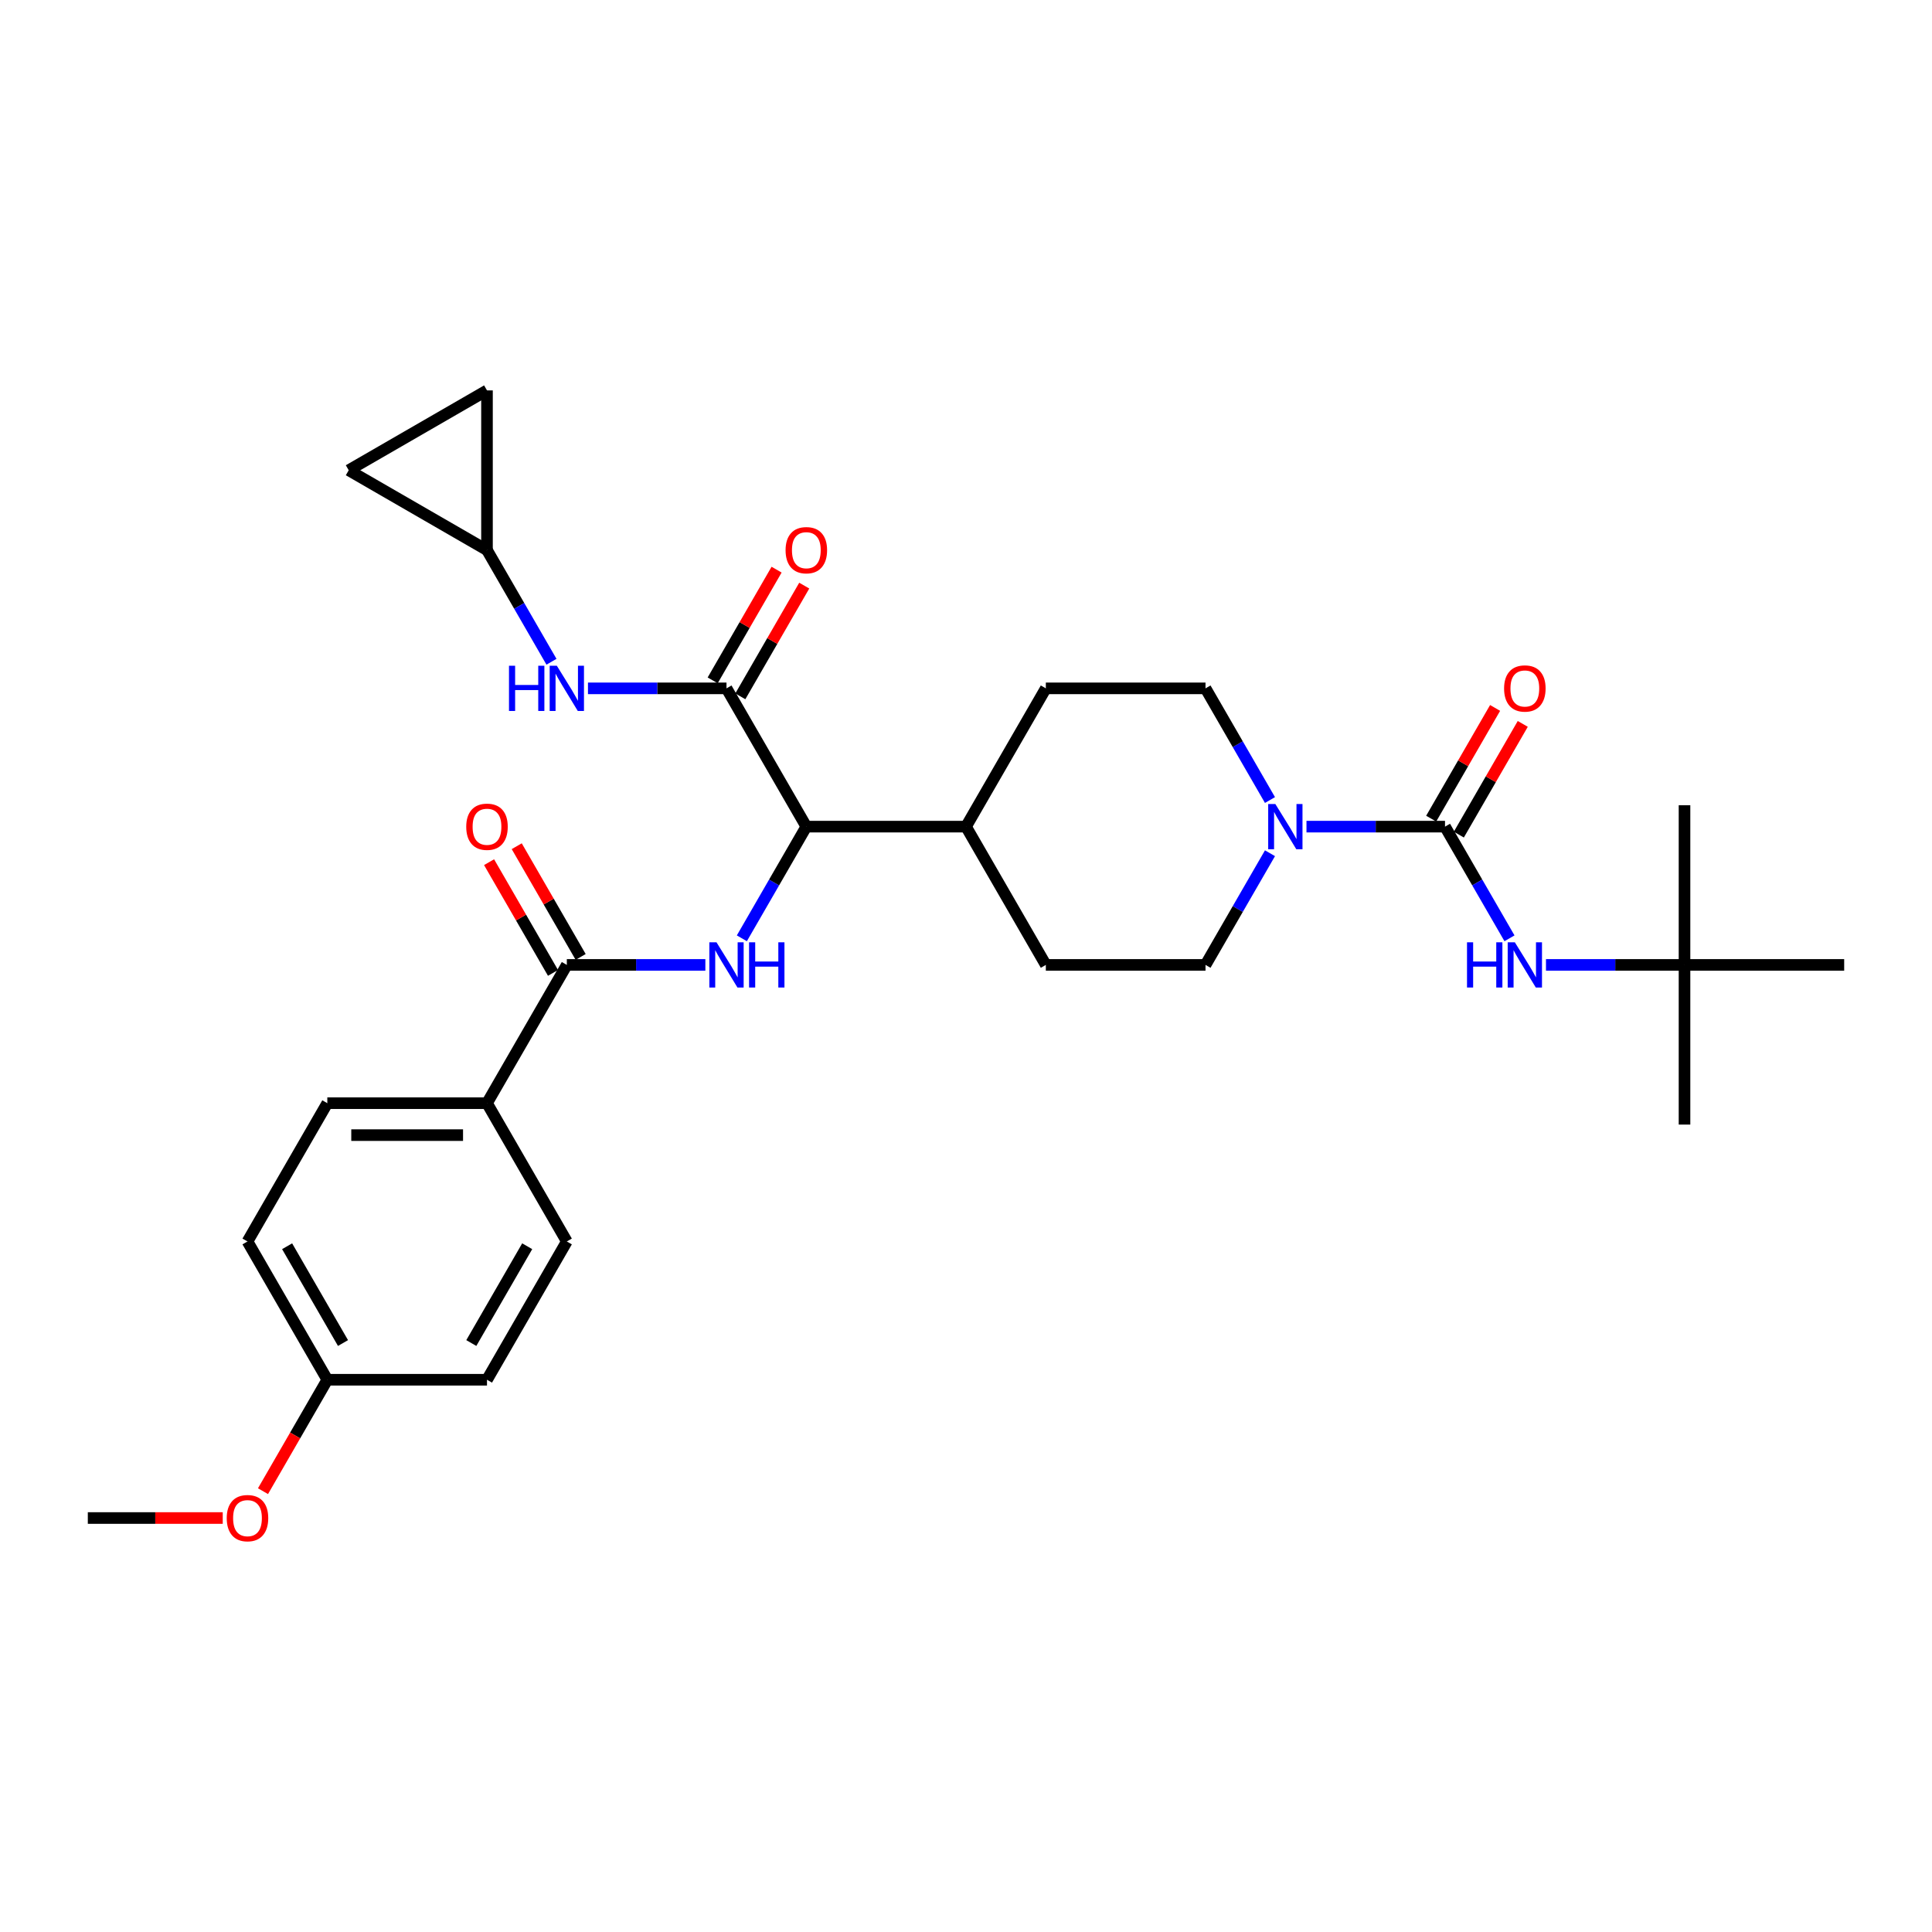 <?xml version='1.0' encoding='iso-8859-1'?>
<svg version='1.1' baseProfile='full'
              xmlns='http://www.w3.org/2000/svg'
                      xmlns:rdkit='http://www.rdkit.org/xml'
                      xmlns:xlink='http://www.w3.org/1999/xlink'
                  xml:space='preserve'
width='1000px' height='1000px' viewBox='0 0 1000 1000'>
<!-- END OF HEADER -->
<rect style='opacity:1.0;fill:#FFFFFF;stroke:none' width='1000' height='1000' x='0' y='0'> </rect>
<path class='bond-0' d='M 871.901,499.437 L 871.901,582.082' style='fill:none;fill-rule:evenodd;stroke:#000000;stroke-width:6px;stroke-linecap:butt;stroke-linejoin:miter;stroke-opacity:1' />
<path class='bond-1' d='M 871.901,499.437 L 871.901,416.792' style='fill:none;fill-rule:evenodd;stroke:#000000;stroke-width:6px;stroke-linecap:butt;stroke-linejoin:miter;stroke-opacity:1' />
<path class='bond-2' d='M 871.901,499.437 L 954.545,499.437' style='fill:none;fill-rule:evenodd;stroke:#000000;stroke-width:6px;stroke-linecap:butt;stroke-linejoin:miter;stroke-opacity:1' />
<path class='bond-3' d='M 871.901,499.437 L 836.05,499.437' style='fill:none;fill-rule:evenodd;stroke:#000000;stroke-width:6px;stroke-linecap:butt;stroke-linejoin:miter;stroke-opacity:1' />
<path class='bond-3' d='M 836.05,499.437 L 800.198,499.437' style='fill:none;fill-rule:evenodd;stroke:#0000FF;stroke-width:6px;stroke-linecap:butt;stroke-linejoin:miter;stroke-opacity:1' />
<path class='bond-4' d='M 657.34,441.633 L 640.653,470.535' style='fill:none;fill-rule:evenodd;stroke:#0000FF;stroke-width:6px;stroke-linecap:butt;stroke-linejoin:miter;stroke-opacity:1' />
<path class='bond-4' d='M 640.653,470.535 L 623.967,499.437' style='fill:none;fill-rule:evenodd;stroke:#000000;stroke-width:6px;stroke-linecap:butt;stroke-linejoin:miter;stroke-opacity:1' />
<path class='bond-5' d='M 676.231,427.865 L 712.083,427.865' style='fill:none;fill-rule:evenodd;stroke:#0000FF;stroke-width:6px;stroke-linecap:butt;stroke-linejoin:miter;stroke-opacity:1' />
<path class='bond-5' d='M 712.083,427.865 L 747.934,427.865' style='fill:none;fill-rule:evenodd;stroke:#000000;stroke-width:6px;stroke-linecap:butt;stroke-linejoin:miter;stroke-opacity:1' />
<path class='bond-6' d='M 657.34,414.096 L 640.653,385.194' style='fill:none;fill-rule:evenodd;stroke:#0000FF;stroke-width:6px;stroke-linecap:butt;stroke-linejoin:miter;stroke-opacity:1' />
<path class='bond-6' d='M 640.653,385.194 L 623.967,356.292' style='fill:none;fill-rule:evenodd;stroke:#000000;stroke-width:6px;stroke-linecap:butt;stroke-linejoin:miter;stroke-opacity:1' />
<path class='bond-7' d='M 755.091,431.997 L 771.634,403.343' style='fill:none;fill-rule:evenodd;stroke:#000000;stroke-width:6px;stroke-linecap:butt;stroke-linejoin:miter;stroke-opacity:1' />
<path class='bond-7' d='M 771.634,403.343 L 788.178,374.689' style='fill:none;fill-rule:evenodd;stroke:#FF0000;stroke-width:6px;stroke-linecap:butt;stroke-linejoin:miter;stroke-opacity:1' />
<path class='bond-7' d='M 740.777,423.732 L 757.32,395.078' style='fill:none;fill-rule:evenodd;stroke:#000000;stroke-width:6px;stroke-linecap:butt;stroke-linejoin:miter;stroke-opacity:1' />
<path class='bond-7' d='M 757.32,395.078 L 773.863,366.425' style='fill:none;fill-rule:evenodd;stroke:#FF0000;stroke-width:6px;stroke-linecap:butt;stroke-linejoin:miter;stroke-opacity:1' />
<path class='bond-8' d='M 747.934,427.865 L 764.62,456.766' style='fill:none;fill-rule:evenodd;stroke:#000000;stroke-width:6px;stroke-linecap:butt;stroke-linejoin:miter;stroke-opacity:1' />
<path class='bond-8' d='M 764.62,456.766 L 781.307,485.668' style='fill:none;fill-rule:evenodd;stroke:#0000FF;stroke-width:6px;stroke-linecap:butt;stroke-linejoin:miter;stroke-opacity:1' />
<path class='bond-9' d='M 252.066,284.72 L 180.494,243.398' style='fill:none;fill-rule:evenodd;stroke:#000000;stroke-width:6px;stroke-linecap:butt;stroke-linejoin:miter;stroke-opacity:1' />
<path class='bond-10' d='M 252.066,284.72 L 252.066,202.075' style='fill:none;fill-rule:evenodd;stroke:#000000;stroke-width:6px;stroke-linecap:butt;stroke-linejoin:miter;stroke-opacity:1' />
<path class='bond-11' d='M 252.066,284.72 L 268.753,313.622' style='fill:none;fill-rule:evenodd;stroke:#000000;stroke-width:6px;stroke-linecap:butt;stroke-linejoin:miter;stroke-opacity:1' />
<path class='bond-11' d='M 268.753,313.622 L 285.439,342.524' style='fill:none;fill-rule:evenodd;stroke:#0000FF;stroke-width:6px;stroke-linecap:butt;stroke-linejoin:miter;stroke-opacity:1' />
<path class='bond-12' d='M 383.19,360.425 L 399.734,331.771' style='fill:none;fill-rule:evenodd;stroke:#000000;stroke-width:6px;stroke-linecap:butt;stroke-linejoin:miter;stroke-opacity:1' />
<path class='bond-12' d='M 399.734,331.771 L 416.277,303.117' style='fill:none;fill-rule:evenodd;stroke:#FF0000;stroke-width:6px;stroke-linecap:butt;stroke-linejoin:miter;stroke-opacity:1' />
<path class='bond-12' d='M 368.876,352.16 L 385.419,323.506' style='fill:none;fill-rule:evenodd;stroke:#000000;stroke-width:6px;stroke-linecap:butt;stroke-linejoin:miter;stroke-opacity:1' />
<path class='bond-12' d='M 385.419,323.506 L 401.963,294.852' style='fill:none;fill-rule:evenodd;stroke:#FF0000;stroke-width:6px;stroke-linecap:butt;stroke-linejoin:miter;stroke-opacity:1' />
<path class='bond-13' d='M 376.033,356.292 L 340.182,356.292' style='fill:none;fill-rule:evenodd;stroke:#000000;stroke-width:6px;stroke-linecap:butt;stroke-linejoin:miter;stroke-opacity:1' />
<path class='bond-13' d='M 340.182,356.292 L 304.331,356.292' style='fill:none;fill-rule:evenodd;stroke:#0000FF;stroke-width:6px;stroke-linecap:butt;stroke-linejoin:miter;stroke-opacity:1' />
<path class='bond-14' d='M 376.033,356.292 L 417.355,427.865' style='fill:none;fill-rule:evenodd;stroke:#000000;stroke-width:6px;stroke-linecap:butt;stroke-linejoin:miter;stroke-opacity:1' />
<path class='bond-15' d='M 180.494,243.398 L 252.066,202.075' style='fill:none;fill-rule:evenodd;stroke:#000000;stroke-width:6px;stroke-linecap:butt;stroke-linejoin:miter;stroke-opacity:1' />
<path class='bond-16' d='M 252.066,571.009 L 169.421,571.009' style='fill:none;fill-rule:evenodd;stroke:#000000;stroke-width:6px;stroke-linecap:butt;stroke-linejoin:miter;stroke-opacity:1' />
<path class='bond-16' d='M 239.669,587.538 L 181.818,587.538' style='fill:none;fill-rule:evenodd;stroke:#000000;stroke-width:6px;stroke-linecap:butt;stroke-linejoin:miter;stroke-opacity:1' />
<path class='bond-17' d='M 252.066,571.009 L 293.388,642.582' style='fill:none;fill-rule:evenodd;stroke:#000000;stroke-width:6px;stroke-linecap:butt;stroke-linejoin:miter;stroke-opacity:1' />
<path class='bond-18' d='M 252.066,571.009 L 293.388,499.437' style='fill:none;fill-rule:evenodd;stroke:#000000;stroke-width:6px;stroke-linecap:butt;stroke-linejoin:miter;stroke-opacity:1' />
<path class='bond-19' d='M 365.091,499.437 L 329.24,499.437' style='fill:none;fill-rule:evenodd;stroke:#0000FF;stroke-width:6px;stroke-linecap:butt;stroke-linejoin:miter;stroke-opacity:1' />
<path class='bond-19' d='M 329.24,499.437 L 293.388,499.437' style='fill:none;fill-rule:evenodd;stroke:#000000;stroke-width:6px;stroke-linecap:butt;stroke-linejoin:miter;stroke-opacity:1' />
<path class='bond-20' d='M 383.982,485.668 L 400.669,456.766' style='fill:none;fill-rule:evenodd;stroke:#0000FF;stroke-width:6px;stroke-linecap:butt;stroke-linejoin:miter;stroke-opacity:1' />
<path class='bond-20' d='M 400.669,456.766 L 417.355,427.865' style='fill:none;fill-rule:evenodd;stroke:#000000;stroke-width:6px;stroke-linecap:butt;stroke-linejoin:miter;stroke-opacity:1' />
<path class='bond-21' d='M 300.546,495.305 L 284.002,466.651' style='fill:none;fill-rule:evenodd;stroke:#000000;stroke-width:6px;stroke-linecap:butt;stroke-linejoin:miter;stroke-opacity:1' />
<path class='bond-21' d='M 284.002,466.651 L 267.459,437.997' style='fill:none;fill-rule:evenodd;stroke:#FF0000;stroke-width:6px;stroke-linecap:butt;stroke-linejoin:miter;stroke-opacity:1' />
<path class='bond-21' d='M 286.231,503.569 L 269.688,474.915' style='fill:none;fill-rule:evenodd;stroke:#000000;stroke-width:6px;stroke-linecap:butt;stroke-linejoin:miter;stroke-opacity:1' />
<path class='bond-21' d='M 269.688,474.915 L 253.144,446.261' style='fill:none;fill-rule:evenodd;stroke:#FF0000;stroke-width:6px;stroke-linecap:butt;stroke-linejoin:miter;stroke-opacity:1' />
<path class='bond-22' d='M 169.421,571.009 L 128.099,642.582' style='fill:none;fill-rule:evenodd;stroke:#000000;stroke-width:6px;stroke-linecap:butt;stroke-linejoin:miter;stroke-opacity:1' />
<path class='bond-23' d='M 541.322,499.437 L 623.967,499.437' style='fill:none;fill-rule:evenodd;stroke:#000000;stroke-width:6px;stroke-linecap:butt;stroke-linejoin:miter;stroke-opacity:1' />
<path class='bond-24' d='M 541.322,499.437 L 500,427.865' style='fill:none;fill-rule:evenodd;stroke:#000000;stroke-width:6px;stroke-linecap:butt;stroke-linejoin:miter;stroke-opacity:1' />
<path class='bond-25' d='M 500,427.865 L 541.322,356.292' style='fill:none;fill-rule:evenodd;stroke:#000000;stroke-width:6px;stroke-linecap:butt;stroke-linejoin:miter;stroke-opacity:1' />
<path class='bond-26' d='M 500,427.865 L 417.355,427.865' style='fill:none;fill-rule:evenodd;stroke:#000000;stroke-width:6px;stroke-linecap:butt;stroke-linejoin:miter;stroke-opacity:1' />
<path class='bond-27' d='M 541.322,356.292 L 623.967,356.292' style='fill:none;fill-rule:evenodd;stroke:#000000;stroke-width:6px;stroke-linecap:butt;stroke-linejoin:miter;stroke-opacity:1' />
<path class='bond-28' d='M 293.388,642.582 L 252.066,714.154' style='fill:none;fill-rule:evenodd;stroke:#000000;stroke-width:6px;stroke-linecap:butt;stroke-linejoin:miter;stroke-opacity:1' />
<path class='bond-28' d='M 272.876,645.053 L 243.95,695.154' style='fill:none;fill-rule:evenodd;stroke:#000000;stroke-width:6px;stroke-linecap:butt;stroke-linejoin:miter;stroke-opacity:1' />
<path class='bond-29' d='M 169.421,714.154 L 252.066,714.154' style='fill:none;fill-rule:evenodd;stroke:#000000;stroke-width:6px;stroke-linecap:butt;stroke-linejoin:miter;stroke-opacity:1' />
<path class='bond-30' d='M 169.421,714.154 L 152.773,742.99' style='fill:none;fill-rule:evenodd;stroke:#000000;stroke-width:6px;stroke-linecap:butt;stroke-linejoin:miter;stroke-opacity:1' />
<path class='bond-30' d='M 152.773,742.99 L 136.125,771.826' style='fill:none;fill-rule:evenodd;stroke:#FF0000;stroke-width:6px;stroke-linecap:butt;stroke-linejoin:miter;stroke-opacity:1' />
<path class='bond-31' d='M 169.421,714.154 L 128.099,642.582' style='fill:none;fill-rule:evenodd;stroke:#000000;stroke-width:6px;stroke-linecap:butt;stroke-linejoin:miter;stroke-opacity:1' />
<path class='bond-31' d='M 177.538,695.154 L 148.612,645.053' style='fill:none;fill-rule:evenodd;stroke:#000000;stroke-width:6px;stroke-linecap:butt;stroke-linejoin:miter;stroke-opacity:1' />
<path class='bond-32' d='M 115.289,785.726 L 80.372,785.726' style='fill:none;fill-rule:evenodd;stroke:#FF0000;stroke-width:6px;stroke-linecap:butt;stroke-linejoin:miter;stroke-opacity:1' />
<path class='bond-32' d='M 80.372,785.726 L 45.455,785.726' style='fill:none;fill-rule:evenodd;stroke:#000000;stroke-width:6px;stroke-linecap:butt;stroke-linejoin:miter;stroke-opacity:1' />
<path  class='atom-1' d='M 660.116 416.162
L 667.785 428.559
Q 668.545 429.782, 669.769 431.997
Q 670.992 434.212, 671.058 434.344
L 671.058 416.162
L 674.165 416.162
L 674.165 439.567
L 670.959 439.567
L 662.727 426.013
Q 661.769 424.427, 660.744 422.608
Q 659.752 420.79, 659.455 420.228
L 659.455 439.567
L 656.413 439.567
L 656.413 416.162
L 660.116 416.162
' fill='#0000FF'/>
<path  class='atom-3' d='M 778.512 356.358
Q 778.512 350.739, 781.289 347.598
Q 784.066 344.458, 789.256 344.458
Q 794.446 344.458, 797.223 347.598
Q 800 350.739, 800 356.358
Q 800 362.044, 797.19 365.284
Q 794.38 368.491, 789.256 368.491
Q 784.099 368.491, 781.289 365.284
Q 778.512 362.077, 778.512 356.358
M 789.256 365.846
Q 792.826 365.846, 794.744 363.466
Q 796.694 361.053, 796.694 356.358
Q 796.694 351.763, 794.744 349.449
Q 792.826 347.102, 789.256 347.102
Q 785.686 347.102, 783.736 349.416
Q 781.818 351.73, 781.818 356.358
Q 781.818 361.086, 783.736 363.466
Q 785.686 365.846, 789.256 365.846
' fill='#FF0000'/>
<path  class='atom-4' d='M 759.322 487.734
L 762.496 487.734
L 762.496 497.685
L 774.463 497.685
L 774.463 487.734
L 777.636 487.734
L 777.636 511.139
L 774.463 511.139
L 774.463 500.33
L 762.496 500.33
L 762.496 511.139
L 759.322 511.139
L 759.322 487.734
' fill='#0000FF'/>
<path  class='atom-4' d='M 784.083 487.734
L 791.752 500.131
Q 792.512 501.354, 793.736 503.569
Q 794.959 505.784, 795.025 505.916
L 795.025 487.734
L 798.132 487.734
L 798.132 511.139
L 794.926 511.139
L 786.694 497.586
Q 785.736 495.999, 784.711 494.181
Q 783.719 492.363, 783.421 491.801
L 783.421 511.139
L 780.38 511.139
L 780.38 487.734
L 784.083 487.734
' fill='#0000FF'/>
<path  class='atom-9' d='M 406.612 284.786
Q 406.612 279.166, 409.388 276.026
Q 412.165 272.885, 417.355 272.885
Q 422.545 272.885, 425.322 276.026
Q 428.099 279.166, 428.099 284.786
Q 428.099 290.472, 425.289 293.712
Q 422.479 296.918, 417.355 296.918
Q 412.198 296.918, 409.388 293.712
Q 406.612 290.505, 406.612 284.786
M 417.355 294.274
Q 420.926 294.274, 422.843 291.893
Q 424.793 289.48, 424.793 284.786
Q 424.793 280.191, 422.843 277.877
Q 420.926 275.53, 417.355 275.53
Q 413.785 275.53, 411.835 277.844
Q 409.917 280.158, 409.917 284.786
Q 409.917 289.513, 411.835 291.893
Q 413.785 294.274, 417.355 294.274
' fill='#FF0000'/>
<path  class='atom-10' d='M 263.455 344.59
L 266.628 344.59
L 266.628 354.54
L 278.595 354.54
L 278.595 344.59
L 281.769 344.59
L 281.769 367.995
L 278.595 367.995
L 278.595 357.185
L 266.628 357.185
L 266.628 367.995
L 263.455 367.995
L 263.455 344.59
' fill='#0000FF'/>
<path  class='atom-10' d='M 288.215 344.59
L 295.884 356.986
Q 296.645 358.21, 297.868 360.425
Q 299.091 362.639, 299.157 362.772
L 299.157 344.59
L 302.264 344.59
L 302.264 367.995
L 299.058 367.995
L 290.826 354.441
Q 289.868 352.854, 288.843 351.036
Q 287.851 349.218, 287.554 348.656
L 287.554 367.995
L 284.512 367.995
L 284.512 344.59
L 288.215 344.59
' fill='#0000FF'/>
<path  class='atom-13' d='M 370.86 487.734
L 378.529 500.131
Q 379.289 501.354, 380.512 503.569
Q 381.736 505.784, 381.802 505.916
L 381.802 487.734
L 384.909 487.734
L 384.909 511.139
L 381.702 511.139
L 373.471 497.586
Q 372.512 495.999, 371.488 494.181
Q 370.496 492.363, 370.198 491.801
L 370.198 511.139
L 367.157 511.139
L 367.157 487.734
L 370.86 487.734
' fill='#0000FF'/>
<path  class='atom-13' d='M 387.719 487.734
L 390.893 487.734
L 390.893 497.685
L 402.86 497.685
L 402.86 487.734
L 406.033 487.734
L 406.033 511.139
L 402.86 511.139
L 402.86 500.33
L 390.893 500.33
L 390.893 511.139
L 387.719 511.139
L 387.719 487.734
' fill='#0000FF'/>
<path  class='atom-15' d='M 241.322 427.931
Q 241.322 422.311, 244.099 419.17
Q 246.876 416.03, 252.066 416.03
Q 257.256 416.03, 260.033 419.17
Q 262.81 422.311, 262.81 427.931
Q 262.81 433.617, 260 436.856
Q 257.19 440.063, 252.066 440.063
Q 246.909 440.063, 244.099 436.856
Q 241.322 433.65, 241.322 427.931
M 252.066 437.418
Q 255.636 437.418, 257.554 435.038
Q 259.504 432.625, 259.504 427.931
Q 259.504 423.336, 257.554 421.022
Q 255.636 418.675, 252.066 418.675
Q 248.496 418.675, 246.545 420.989
Q 244.628 423.303, 244.628 427.931
Q 244.628 432.658, 246.545 435.038
Q 248.496 437.418, 252.066 437.418
' fill='#FF0000'/>
<path  class='atom-27' d='M 117.355 785.792
Q 117.355 780.173, 120.132 777.032
Q 122.909 773.892, 128.099 773.892
Q 133.289 773.892, 136.066 777.032
Q 138.843 780.173, 138.843 785.792
Q 138.843 791.478, 136.033 794.718
Q 133.223 797.925, 128.099 797.925
Q 122.942 797.925, 120.132 794.718
Q 117.355 791.511, 117.355 785.792
M 128.099 795.28
Q 131.669 795.28, 133.587 792.9
Q 135.537 790.487, 135.537 785.792
Q 135.537 781.197, 133.587 778.883
Q 131.669 776.536, 128.099 776.536
Q 124.529 776.536, 122.579 778.85
Q 120.661 781.164, 120.661 785.792
Q 120.661 790.52, 122.579 792.9
Q 124.529 795.28, 128.099 795.28
' fill='#FF0000'/>
</svg>
